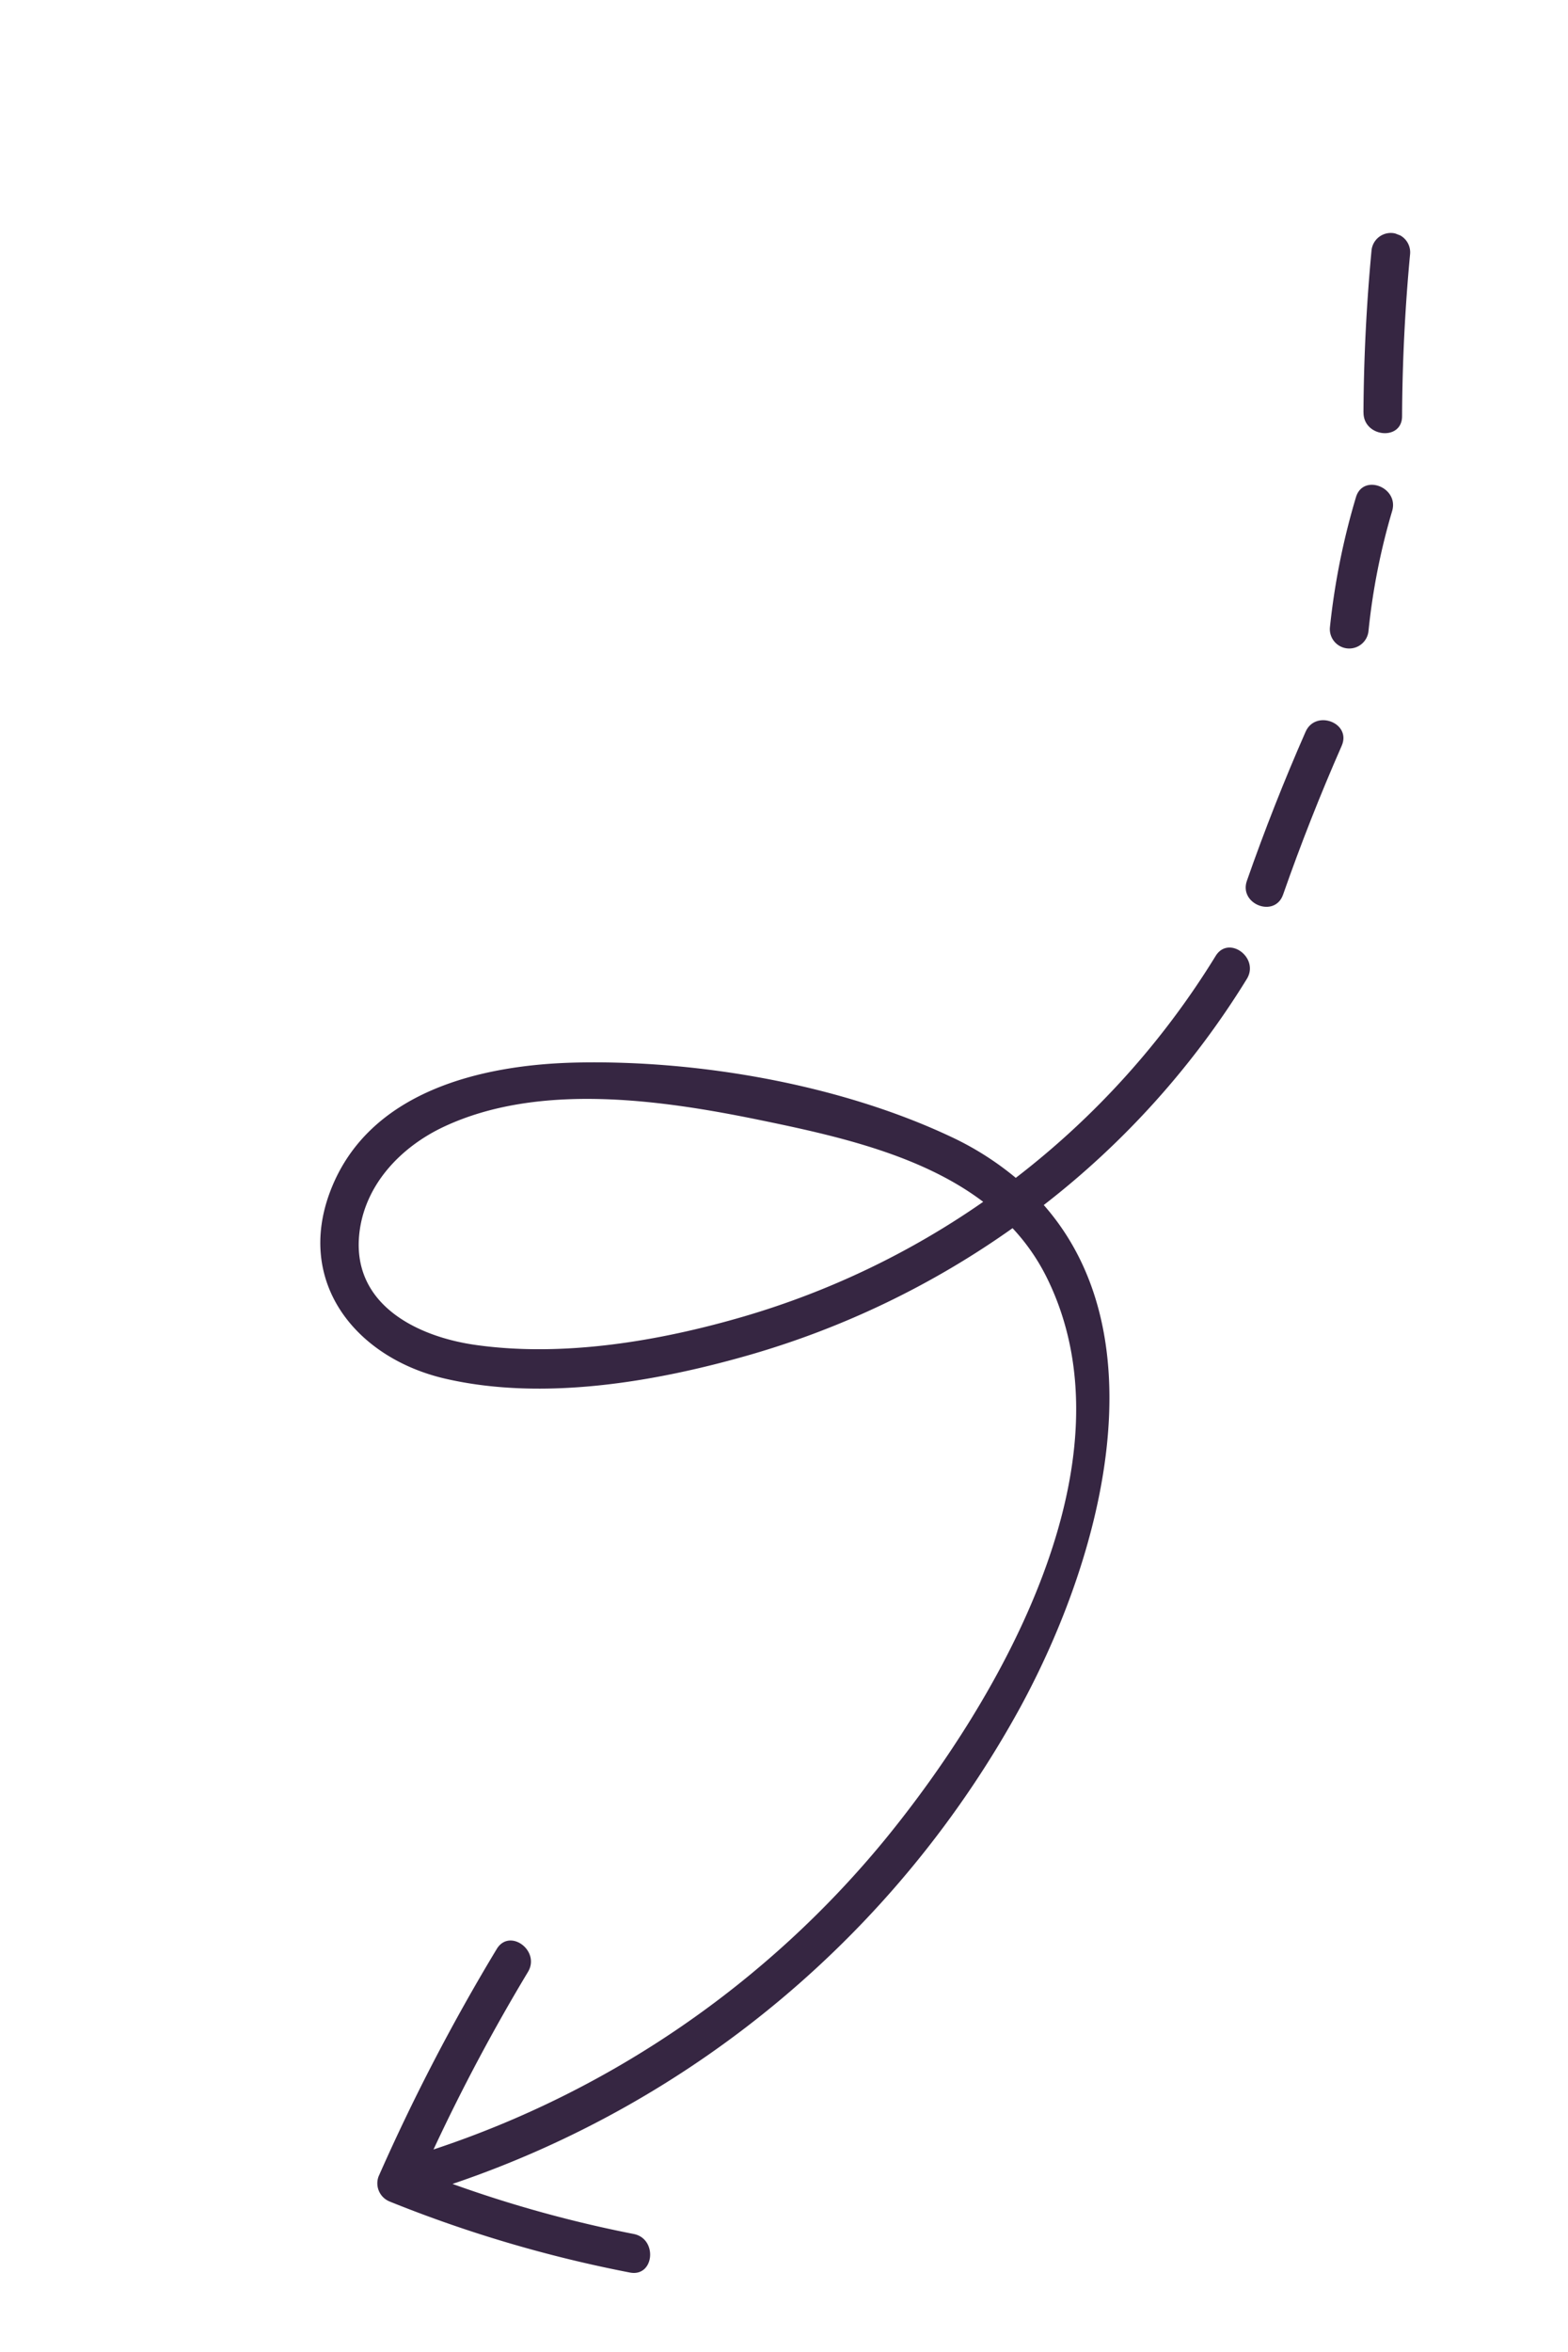 <?xml version="1.0" encoding="UTF-8"?>
<svg xmlns="http://www.w3.org/2000/svg" xmlns:xlink="http://www.w3.org/1999/xlink" width="137.616" height="206.307" viewBox="0 0 137.616 206.307">
  <defs>
    <clipPath id="clip-path">
      <rect id="Rectangle_3859" data-name="Rectangle 3859" width="192.812" height="73.393" fill="#362642"></rect>
    </clipPath>
  </defs>
  <g id="Group_7212" data-name="Group 7212" transform="translate(137.616 26.302) rotate(111)">
    <g id="Group_7211" data-name="Group 7211" transform="translate(0)" clip-path="url(#clip-path)">
      <path id="Path_8191" data-name="Path 8191" d="M15.659,3.4Q8.979,5.923,2.1,7.843a1.7,1.7,0,0,1-.9-3.278Q8.08,2.643,14.756.117c2.049-.774,2.935,2.511.9,3.279" transform="translate(0 9.817)" fill="#362642"></path>
      <path id="Path_8192" data-name="Path 8192" d="M13.1,3.345A62.44,62.44,0,0,1,1.633,5.3c-2.182.167-2.172-3.233,0-3.4A57.489,57.489,0,0,0,12.2.066a1.7,1.7,0,0,1,.9,3.279" transform="translate(21.197 5.87)" fill="#362642"></path>
      <path id="Path_8193" data-name="Path 8193" d="M15.676,3.524Q8.653,3.734,1.638,3.4C-.54,3.3-.552-.1,1.638,0Q8.656.334,15.676.124c2.189-.065,2.187,3.335,0,3.4" transform="translate(41.995 4.524)" fill="#362642"></path>
      <path id="Path_8194" data-name="Path 8194" d="M129.2,36.765a1.72,1.72,0,0,1-1.7,1.7,175.628,175.628,0,0,1-22.346-2.532c-2.151-.384-1.24-3.66.9-3.279a167.72,167.72,0,0,0,17.506,2.158A86.35,86.35,0,0,0,84.018,7.575c-15.163-5.016-38.96-8.79-51.13,4.376A18.1,18.1,0,0,0,29.9,16.329,76.465,76.465,0,0,1,48.5,33.825c5.232,6.928,10.336,15.516,11.568,24.25C61.184,66,56.947,73.384,48.3,73.393c-9.365.009-15.095-8.4-18.268-16.177-4.038-9.9-6.469-22.222-5.681-32.952a26.279,26.279,0,0,1,1.327-6.618,72.206,72.206,0,0,0-24.455-9.4c-2.149-.4-1.239-3.674.9-3.278a74.4,74.4,0,0,1,24.9,9.531C34.188.82,53.9-1.344,68.853.628a89.525,89.525,0,0,1,56.931,31.544,108.606,108.606,0,0,0-1.6-16.414c-.376-2.14,2.9-3.058,3.278-.9a114.327,114.327,0,0,1,1.74,21.911M28.989,40.41c1.446,8.751,3.857,19.334,10.5,25.712,3.06,2.939,7.4,4.728,11.638,3.493,5.807-1.691,6.383-7.938,5.222-12.972-1.751-7.595-6.1-14.95-10.787-21.1A72.331,72.331,0,0,0,28.666,19.562c-1.909,6.589-.779,14.184.323,20.848" transform="translate(63.593 0)" fill="#362642"></path>
    </g>
  </g>
</svg>

